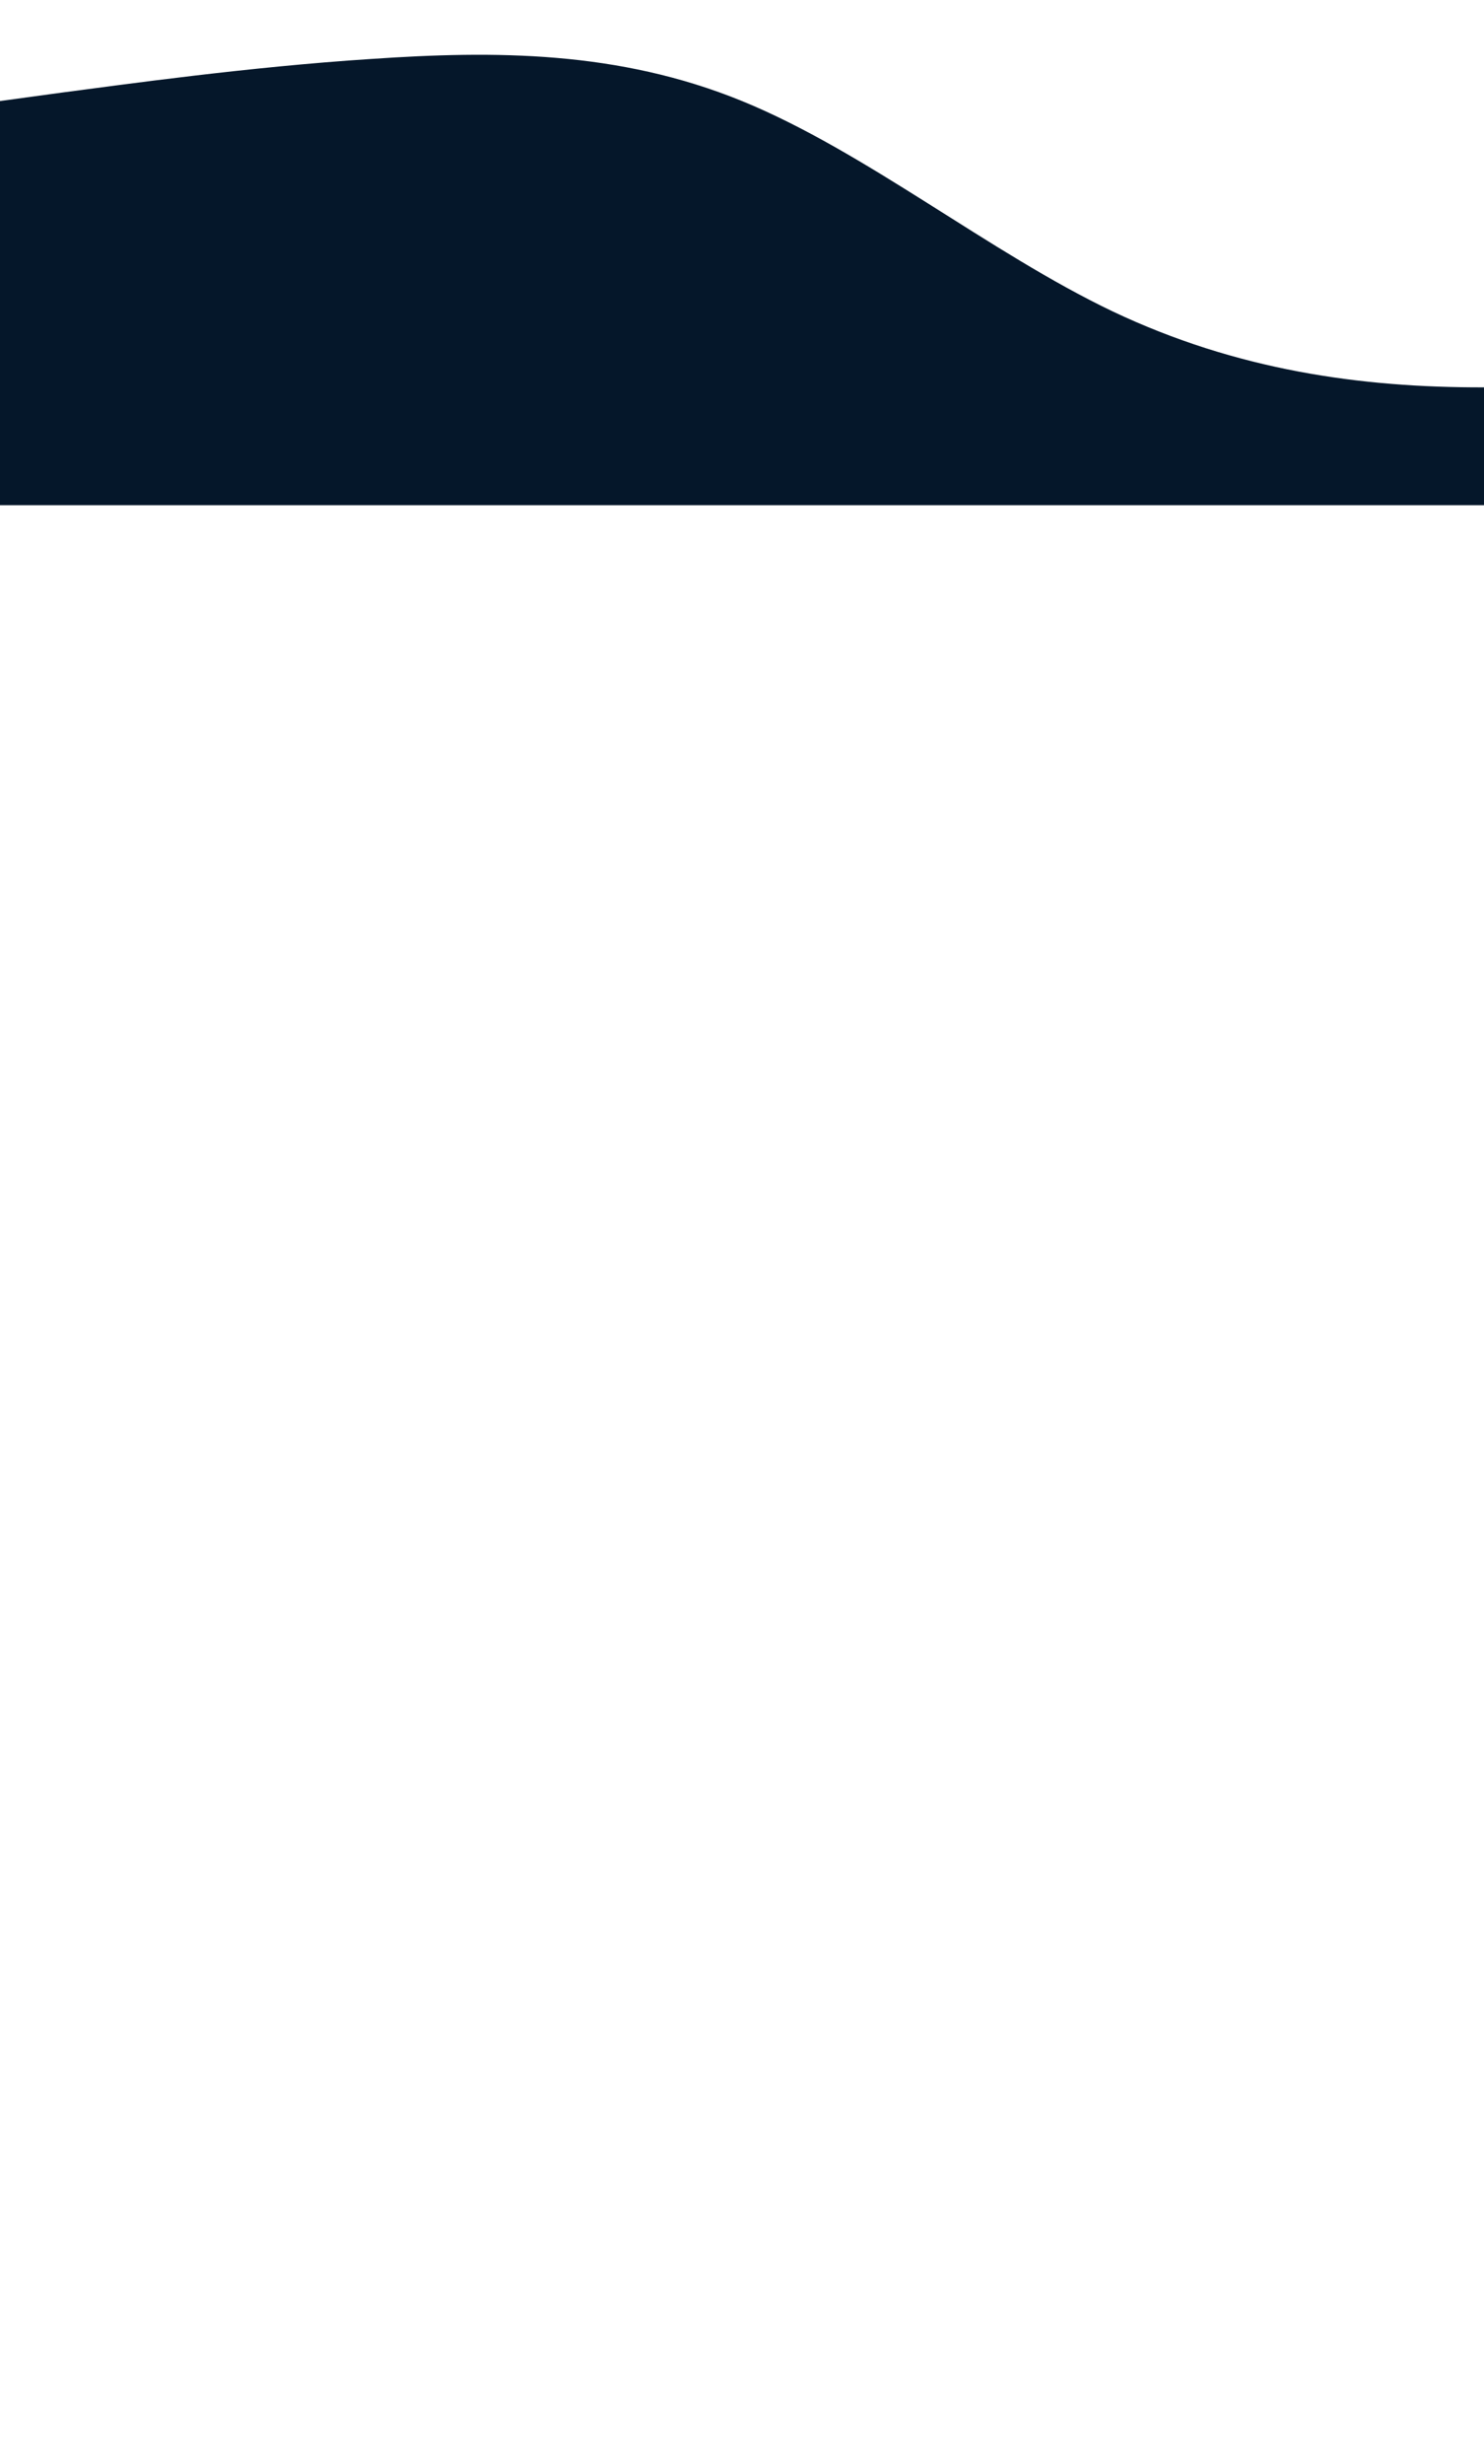 <?xml version="1.0" standalone="no"?>
<svg xmlns:xlink="http://www.w3.org/1999/xlink" id="wave" style="transform:rotate(180deg); transition: 0.3s" viewBox="0 0 1440 2390" version="1.1" xmlns="http://www.w3.org/2000/svg"><defs><linearGradient id="sw-gradient-0" x1="0" x2="0" y1="1" y2="0"><stop stop-color="rgba(5, 23, 42, 1)" offset="0%"/><stop stop-color="rgba(5, 23, 42, 1)" offset="100%"/></linearGradient></defs><path style="transform:translate(0, 0px); opacity:1" fill="url(#sw-gradient-0)" d="M0,98L60,89.8C120,82,240,65,360,57.2C480,49,600,49,720,98C840,147,960,245,1080,302.2C1200,359,1320,376,1440,375.7C1560,376,1680,359,1800,302.2C1920,245,2040,147,2160,163.3C2280,180,2400,310,2520,343C2640,376,2760,310,2880,236.8C3000,163,3120,82,3240,49C3360,16,3480,33,3600,49C3720,65,3840,82,3960,147C4080,212,4200,327,4320,351.2C4440,376,4560,310,4680,285.8C4800,261,4920,278,5040,253.2C5160,229,5280,163,5400,179.7C5520,196,5640,294,5760,351.2C5880,408,6000,425,6120,375.7C6240,327,6360,212,6480,147C6600,82,6720,65,6840,65.3C6960,65,7080,82,7200,89.8C7320,98,7440,98,7560,81.7C7680,65,7800,33,7920,57.2C8040,82,8160,163,8280,212.3C8400,261,8520,278,8580,285.8L8640,294L8640,490L8580,490C8520,490,8400,490,8280,490C8160,490,8040,490,7920,490C7800,490,7680,490,7560,490C7440,490,7320,490,7200,490C7080,490,6960,490,6840,490C6720,490,6600,490,6480,490C6360,490,6240,490,6120,490C6000,490,5880,490,5760,490C5640,490,5520,490,5400,490C5280,490,5160,490,5040,490C4920,490,4800,490,4680,490C4560,490,4440,490,4320,490C4200,490,4080,490,3960,490C3840,490,3720,490,3600,490C3480,490,3360,490,3240,490C3120,490,3000,490,2880,490C2760,490,2640,490,2520,490C2400,490,2280,490,2160,490C2040,490,1920,490,1800,490C1680,490,1560,490,1440,490C1320,490,1200,490,1080,490C960,490,840,490,720,490C600,490,480,490,360,490C240,490,120,490,60,490L0,490Z"/></svg>